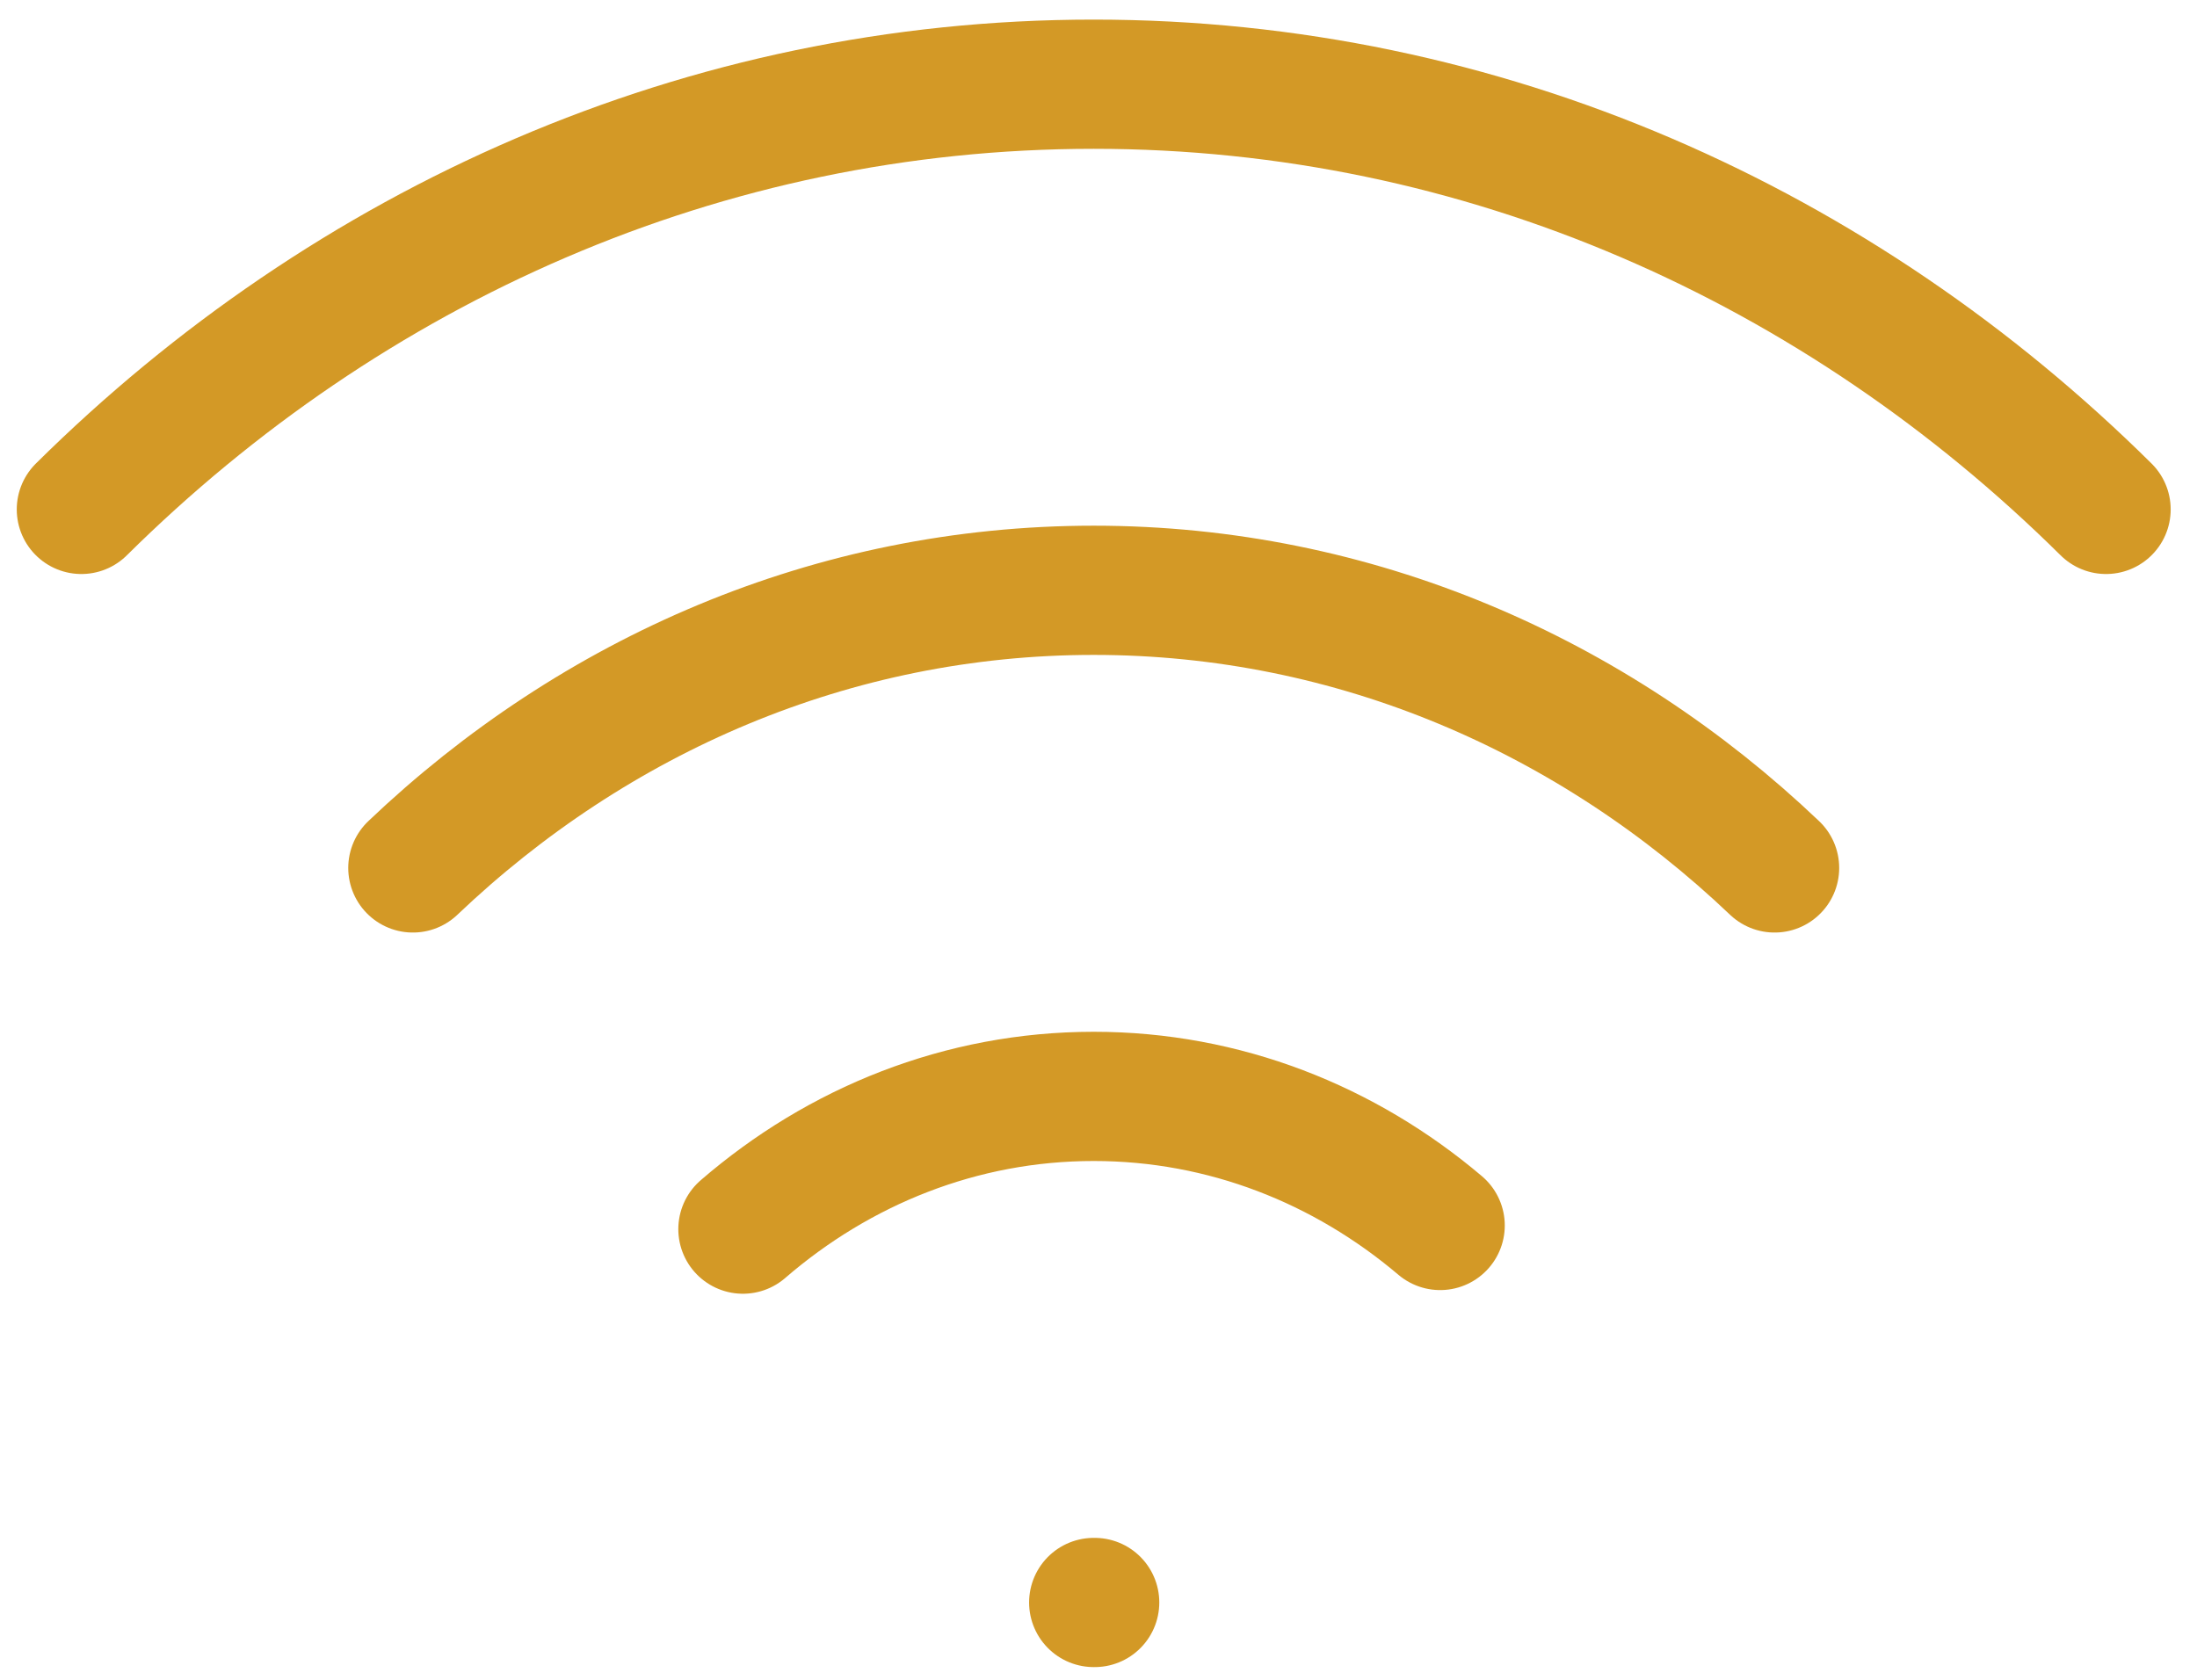 <?xml version="1.0" encoding="UTF-8"?>
<svg xmlns="http://www.w3.org/2000/svg" width="51" height="39" viewBox="0 0 51 39" fill="none">
  <path d="M25.389 37.205H25.411M48.889 11.827C42.698 5.696 34.447 1.955 25.389 1.955C16.33 1.955 8.08 5.696 1.889 11.827M9.584 20.151C13.798 16.139 19.331 13.705 25.389 13.705C31.447 13.705 36.979 16.139 41.194 20.151M33.431 28.452C31.215 26.574 28.423 25.455 25.389 25.455C22.309 25.455 19.478 26.608 17.246 28.537" stroke="#D39926" stroke-width="3" stroke-linecap="round" stroke-linejoin="round"></path>
</svg>
